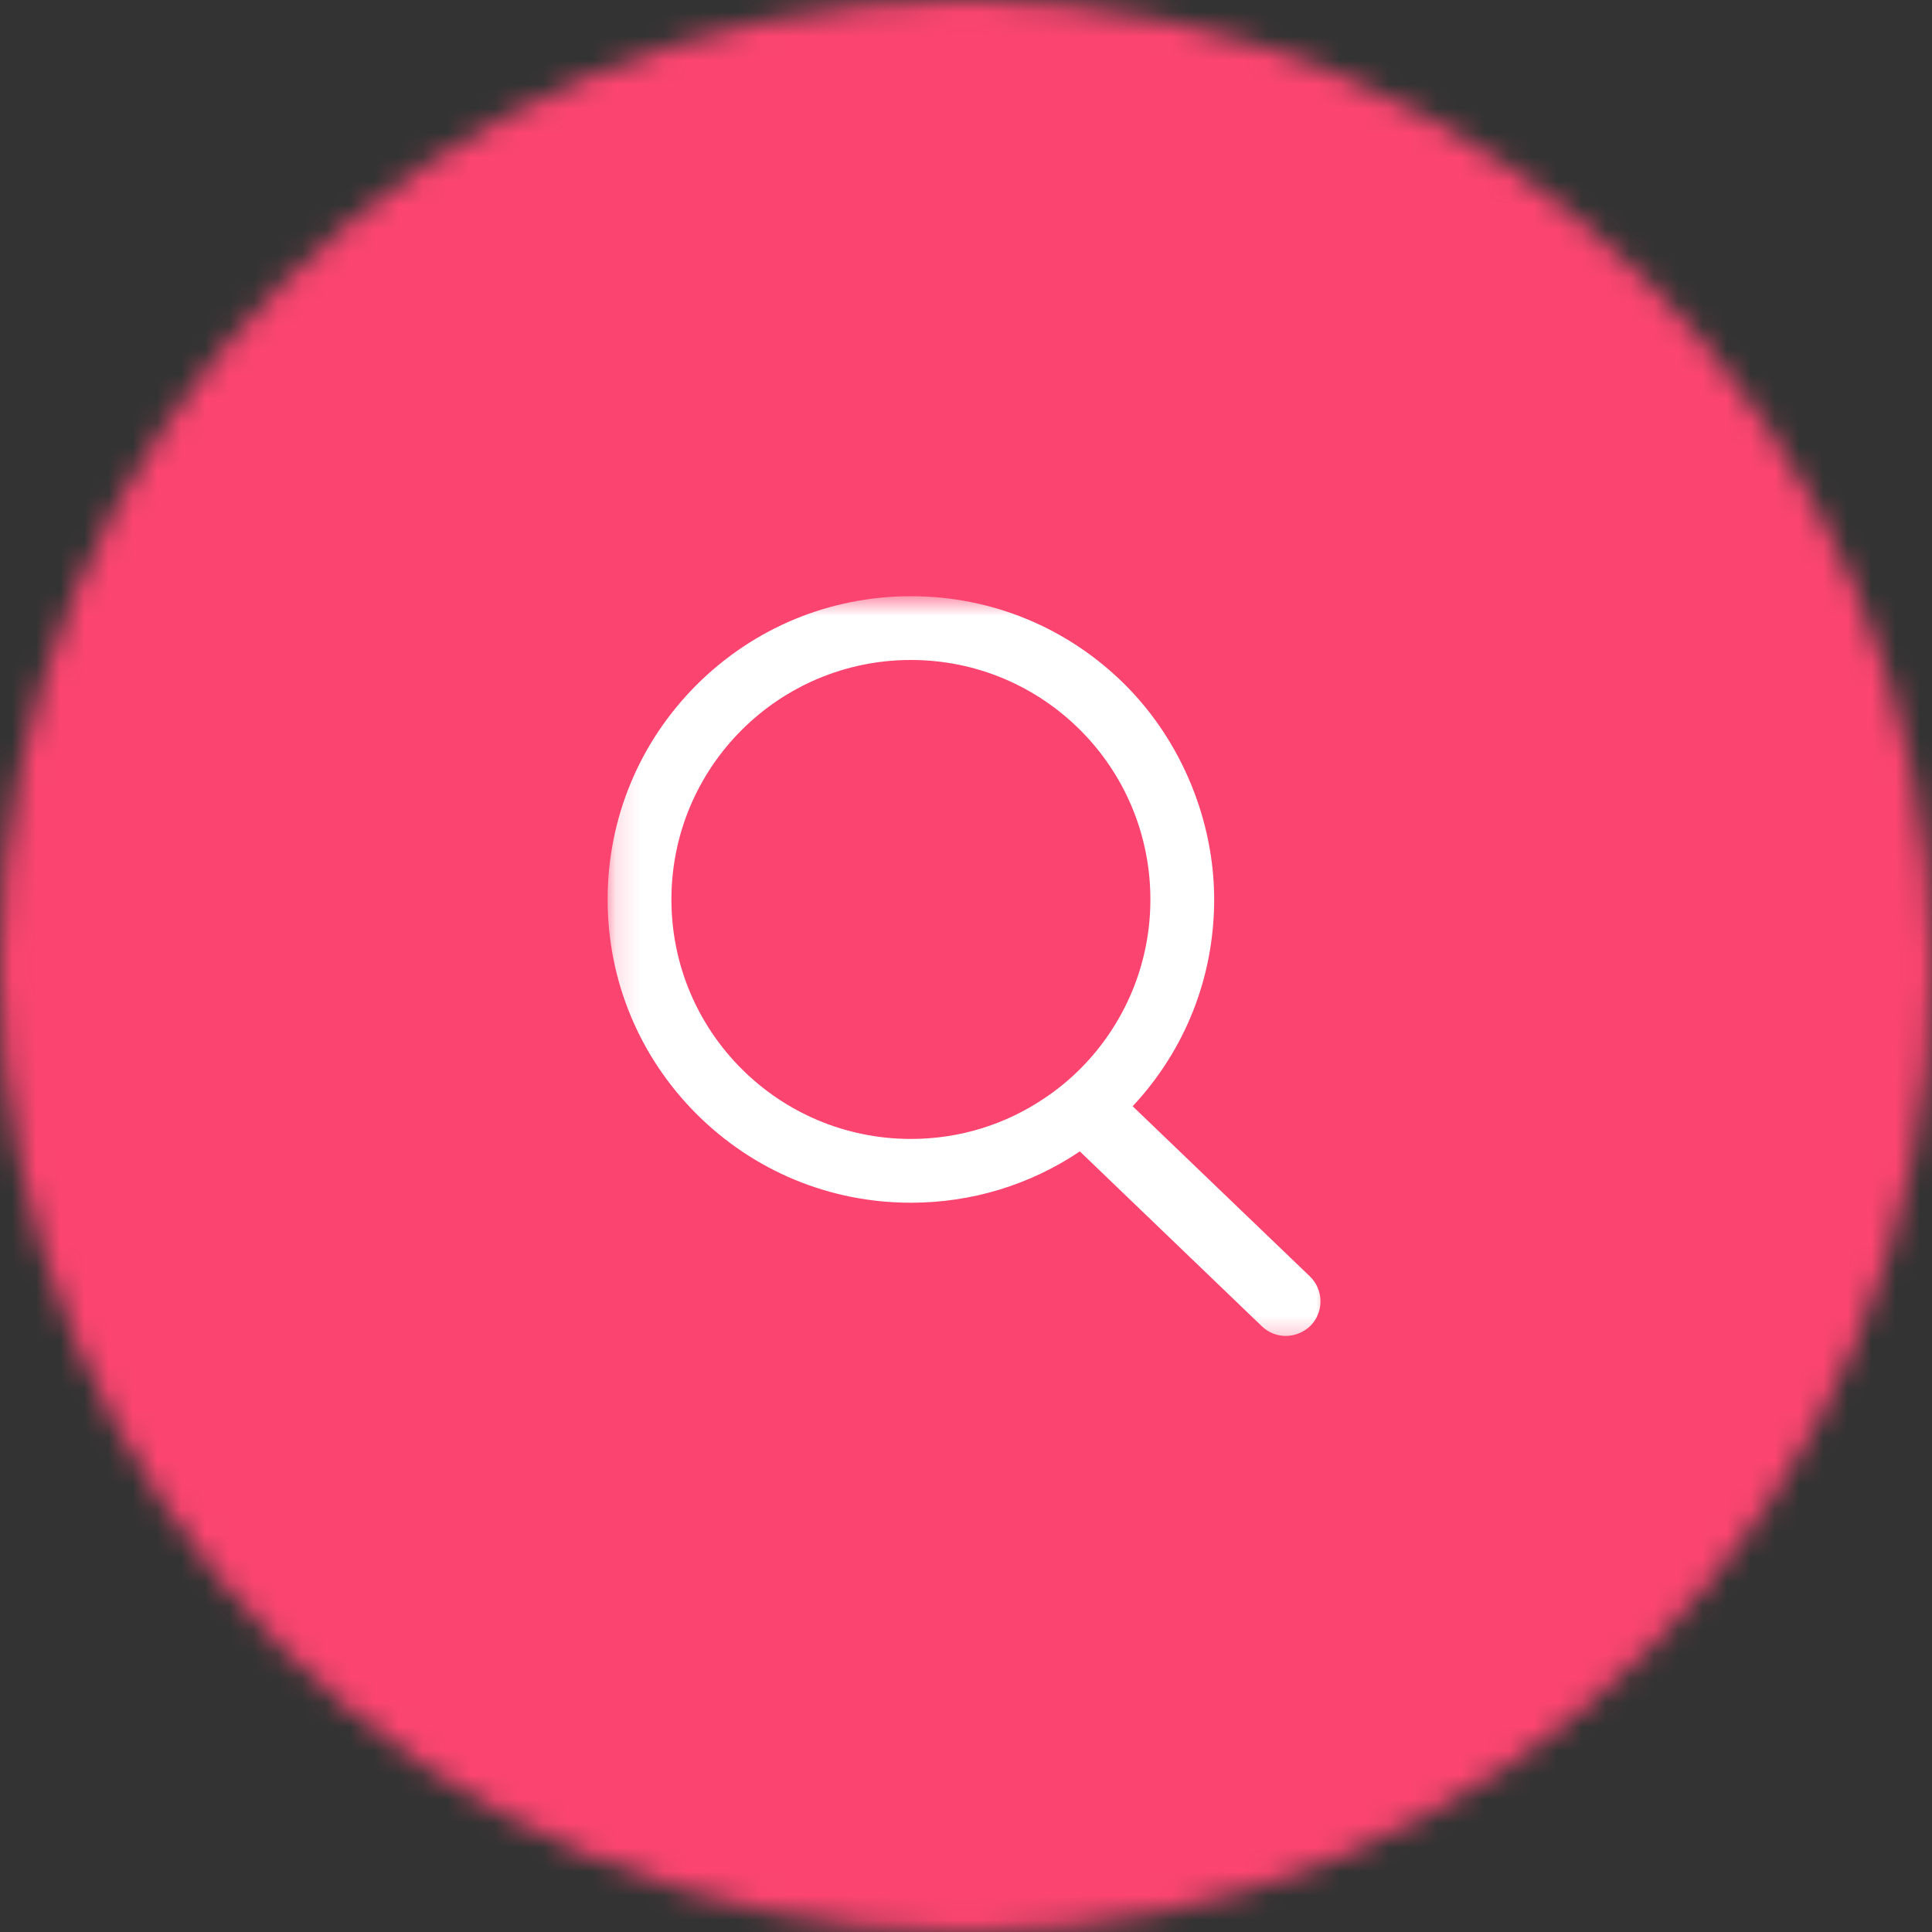 <svg width="80" height="80" viewBox="0 0 80 80" fill="none" xmlns="http://www.w3.org/2000/svg">
<rect x="0" y="0" width="80" height="80" fill="#333333" stroke="none"/>
<g clip-path="url(#clip0_6447_2359)">
<mask id="mask0_6447_2359" style="mask-type:luminance" maskUnits="userSpaceOnUse" x="0" y="0" width="80" height="80">
<path d="M40 0C17.906 0 0 17.906 0 40C0 62.094 17.906 80 40 80C62.094 80 80 62.094 80 40C80 17.906 62.094 0 40 0Z" fill="white"/>
</mask>
<g mask="url(#mask0_6447_2359)">
<path d="M88 -8H-8V88H88V-8Z" fill="#FB4570"/>
</g>
<mask id="mask1_6447_2359" style="mask-type:luminance" maskUnits="userSpaceOnUse" x="25" y="24" width="31" height="32">
<path d="M25.146 24.688H55.146V55.688H25.146V24.688Z" fill="white"/>
</mask>
<g mask="url(#mask1_6447_2359)">
<path d="M54.24 52.854L46.901 45.807C49.083 43.474 50.276 40.453 50.276 37.245C50.276 34.036 48.969 30.74 46.599 28.365C44.224 25.995 41.073 24.688 37.719 24.688C34.365 24.688 31.213 25.995 28.838 28.365C26.469 30.74 25.161 33.891 25.161 37.245C25.161 40.599 26.469 43.75 28.838 46.125C31.213 48.495 34.365 49.802 37.719 49.802C40.25 49.802 42.661 49.057 44.714 47.677L52.255 54.922C52.521 55.177 52.875 55.318 53.245 55.318C53.62 55.318 54.01 55.156 54.281 54.88C54.828 54.307 54.807 53.401 54.24 52.854ZM43.234 45.484C41.656 46.547 39.76 47.161 37.719 47.161C32.24 47.161 27.802 42.724 27.802 37.245C27.802 31.771 32.24 27.328 37.719 27.328C43.198 27.328 47.635 31.766 47.635 37.245C47.635 39.958 46.542 42.422 44.776 44.214C44.307 44.688 43.792 45.115 43.234 45.484Z" fill="white"/>
</g>
</g>
<defs>
<clipPath id="clip0_6447_2359">
<rect width="80" height="80" fill="white"/>
</clipPath>
</defs>
</svg>
